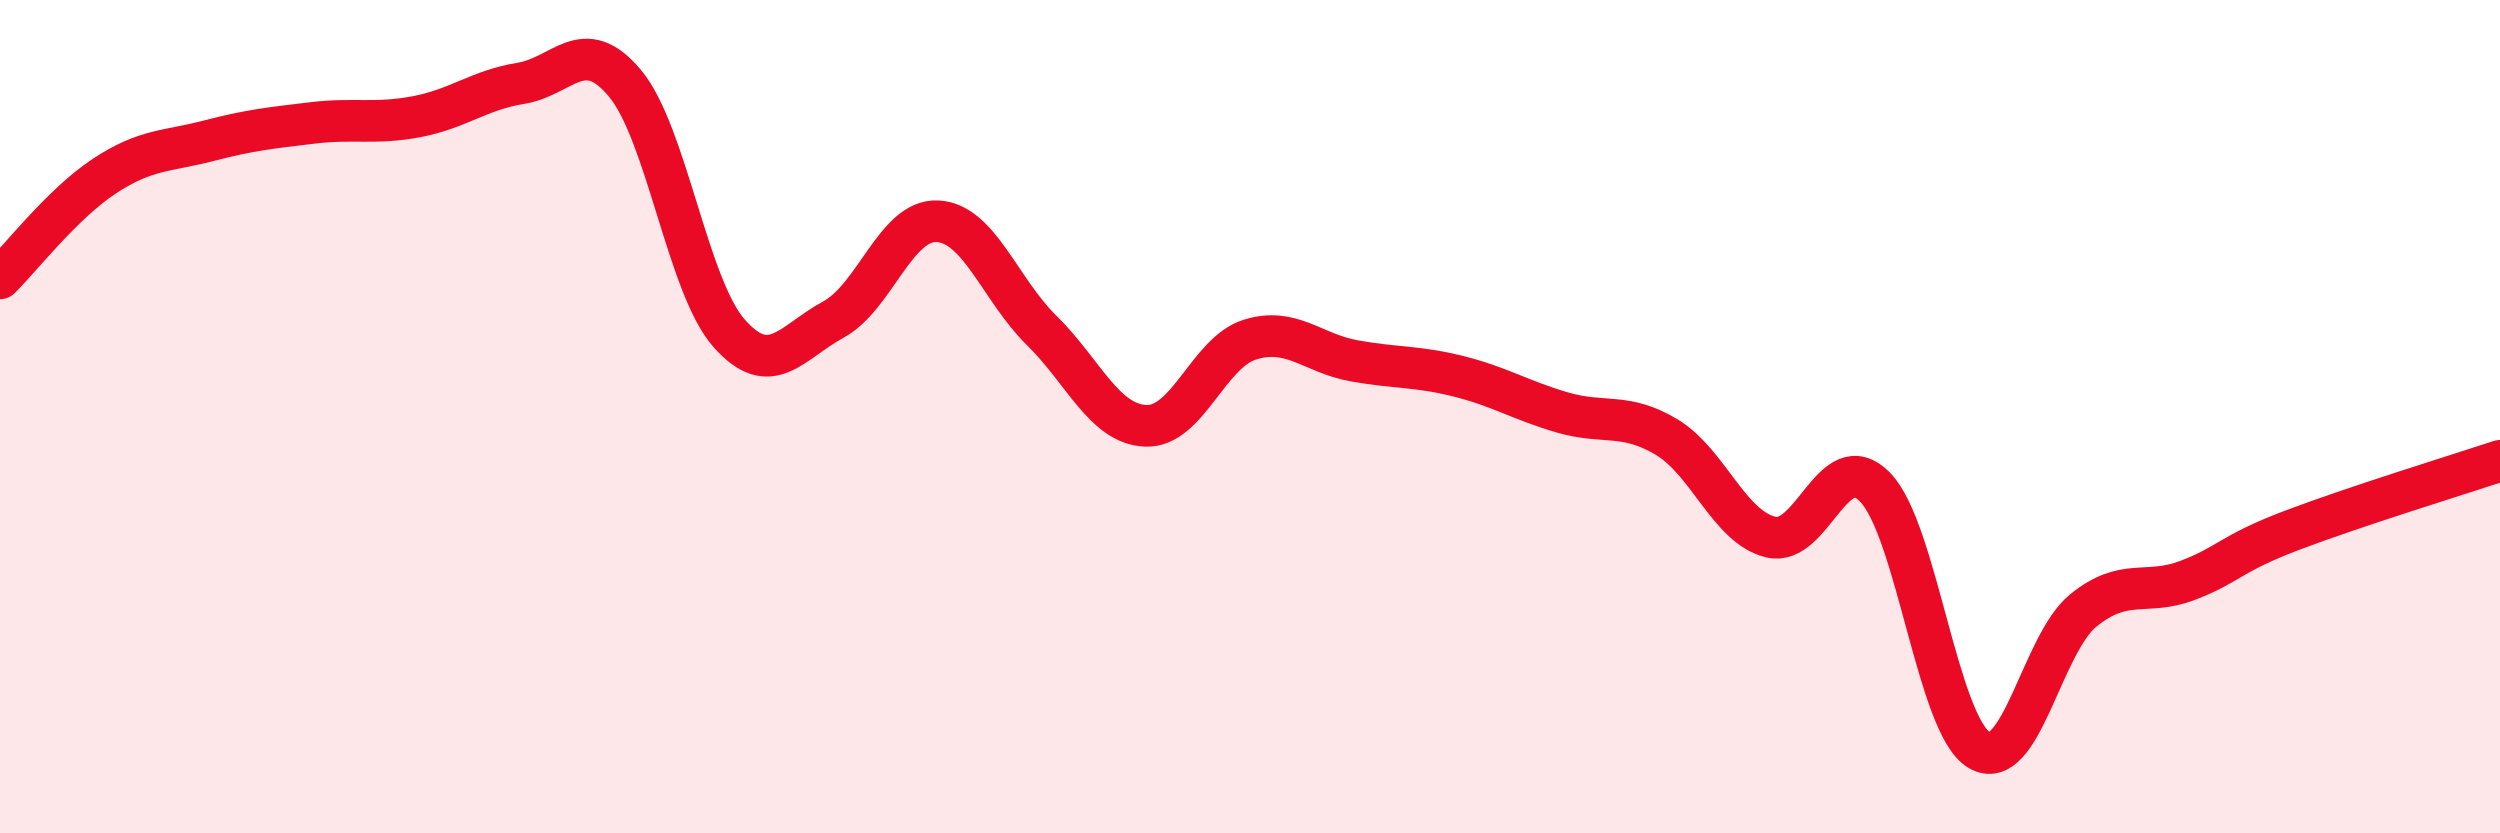 
    <svg width="60" height="20" viewBox="0 0 60 20" xmlns="http://www.w3.org/2000/svg">
      <path
        d="M 0,6.68 C 0.5,6.19 1.5,4.89 2.5,4.23 C 3.5,3.57 4,3.64 5,3.38 C 6,3.12 6.5,3.07 7.5,2.95 C 8.5,2.83 9,2.99 10,2.8 C 11,2.61 11.5,2.16 12.5,2 C 13.5,1.84 14,0.8 15,2 C 16,3.2 16.5,6.87 17.5,8 C 18.5,9.13 19,8.21 20,7.67 C 21,7.13 21.5,5.26 22.5,5.31 C 23.5,5.36 24,6.95 25,7.93 C 26,8.91 26.5,10.18 27.5,10.22 C 28.5,10.26 29,8.46 30,8.15 C 31,7.84 31.5,8.48 32.5,8.66 C 33.5,8.84 34,8.78 35,9.03 C 36,9.28 36.5,9.61 37.5,9.9 C 38.5,10.19 39,9.89 40,10.49 C 41,11.09 41.5,12.65 42.5,12.89 C 43.5,13.13 44,10.67 45,11.69 C 46,12.71 46.5,17.41 47.5,18 C 48.5,18.59 49,15.46 50,14.65 C 51,13.84 51.5,14.31 52.5,13.93 C 53.5,13.55 53.5,13.3 55,12.73 C 56.5,12.16 59,11.39 60,11.06L60 20L0 20Z"
        fill="#EB0A25"
        opacity="0.1"
        stroke-linecap="round"
        stroke-linejoin="round"
      />
      <path
        d="M 0,6.68 C 0.5,6.19 1.5,4.89 2.5,4.23 C 3.5,3.57 4,3.64 5,3.38 C 6,3.12 6.5,3.07 7.5,2.95 C 8.5,2.83 9,2.99 10,2.8 C 11,2.61 11.5,2.16 12.5,2 C 13.5,1.84 14,0.8 15,2 C 16,3.2 16.5,6.87 17.5,8 C 18.5,9.13 19,8.21 20,7.67 C 21,7.13 21.5,5.26 22.5,5.31 C 23.5,5.36 24,6.95 25,7.93 C 26,8.91 26.5,10.18 27.5,10.22 C 28.5,10.26 29,8.46 30,8.15 C 31,7.84 31.5,8.48 32.5,8.66 C 33.5,8.84 34,8.78 35,9.03 C 36,9.28 36.5,9.61 37.5,9.9 C 38.5,10.19 39,9.89 40,10.49 C 41,11.09 41.5,12.65 42.5,12.89 C 43.5,13.13 44,10.67 45,11.69 C 46,12.71 46.5,17.41 47.5,18 C 48.5,18.59 49,15.46 50,14.65 C 51,13.84 51.5,14.31 52.5,13.93 C 53.5,13.55 53.5,13.3 55,12.73 C 56.5,12.16 59,11.39 60,11.06"
        stroke="#EB0A25"
        stroke-width="1"
        fill="none"
        stroke-linecap="round"
        stroke-linejoin="round"
      />
    </svg>
  